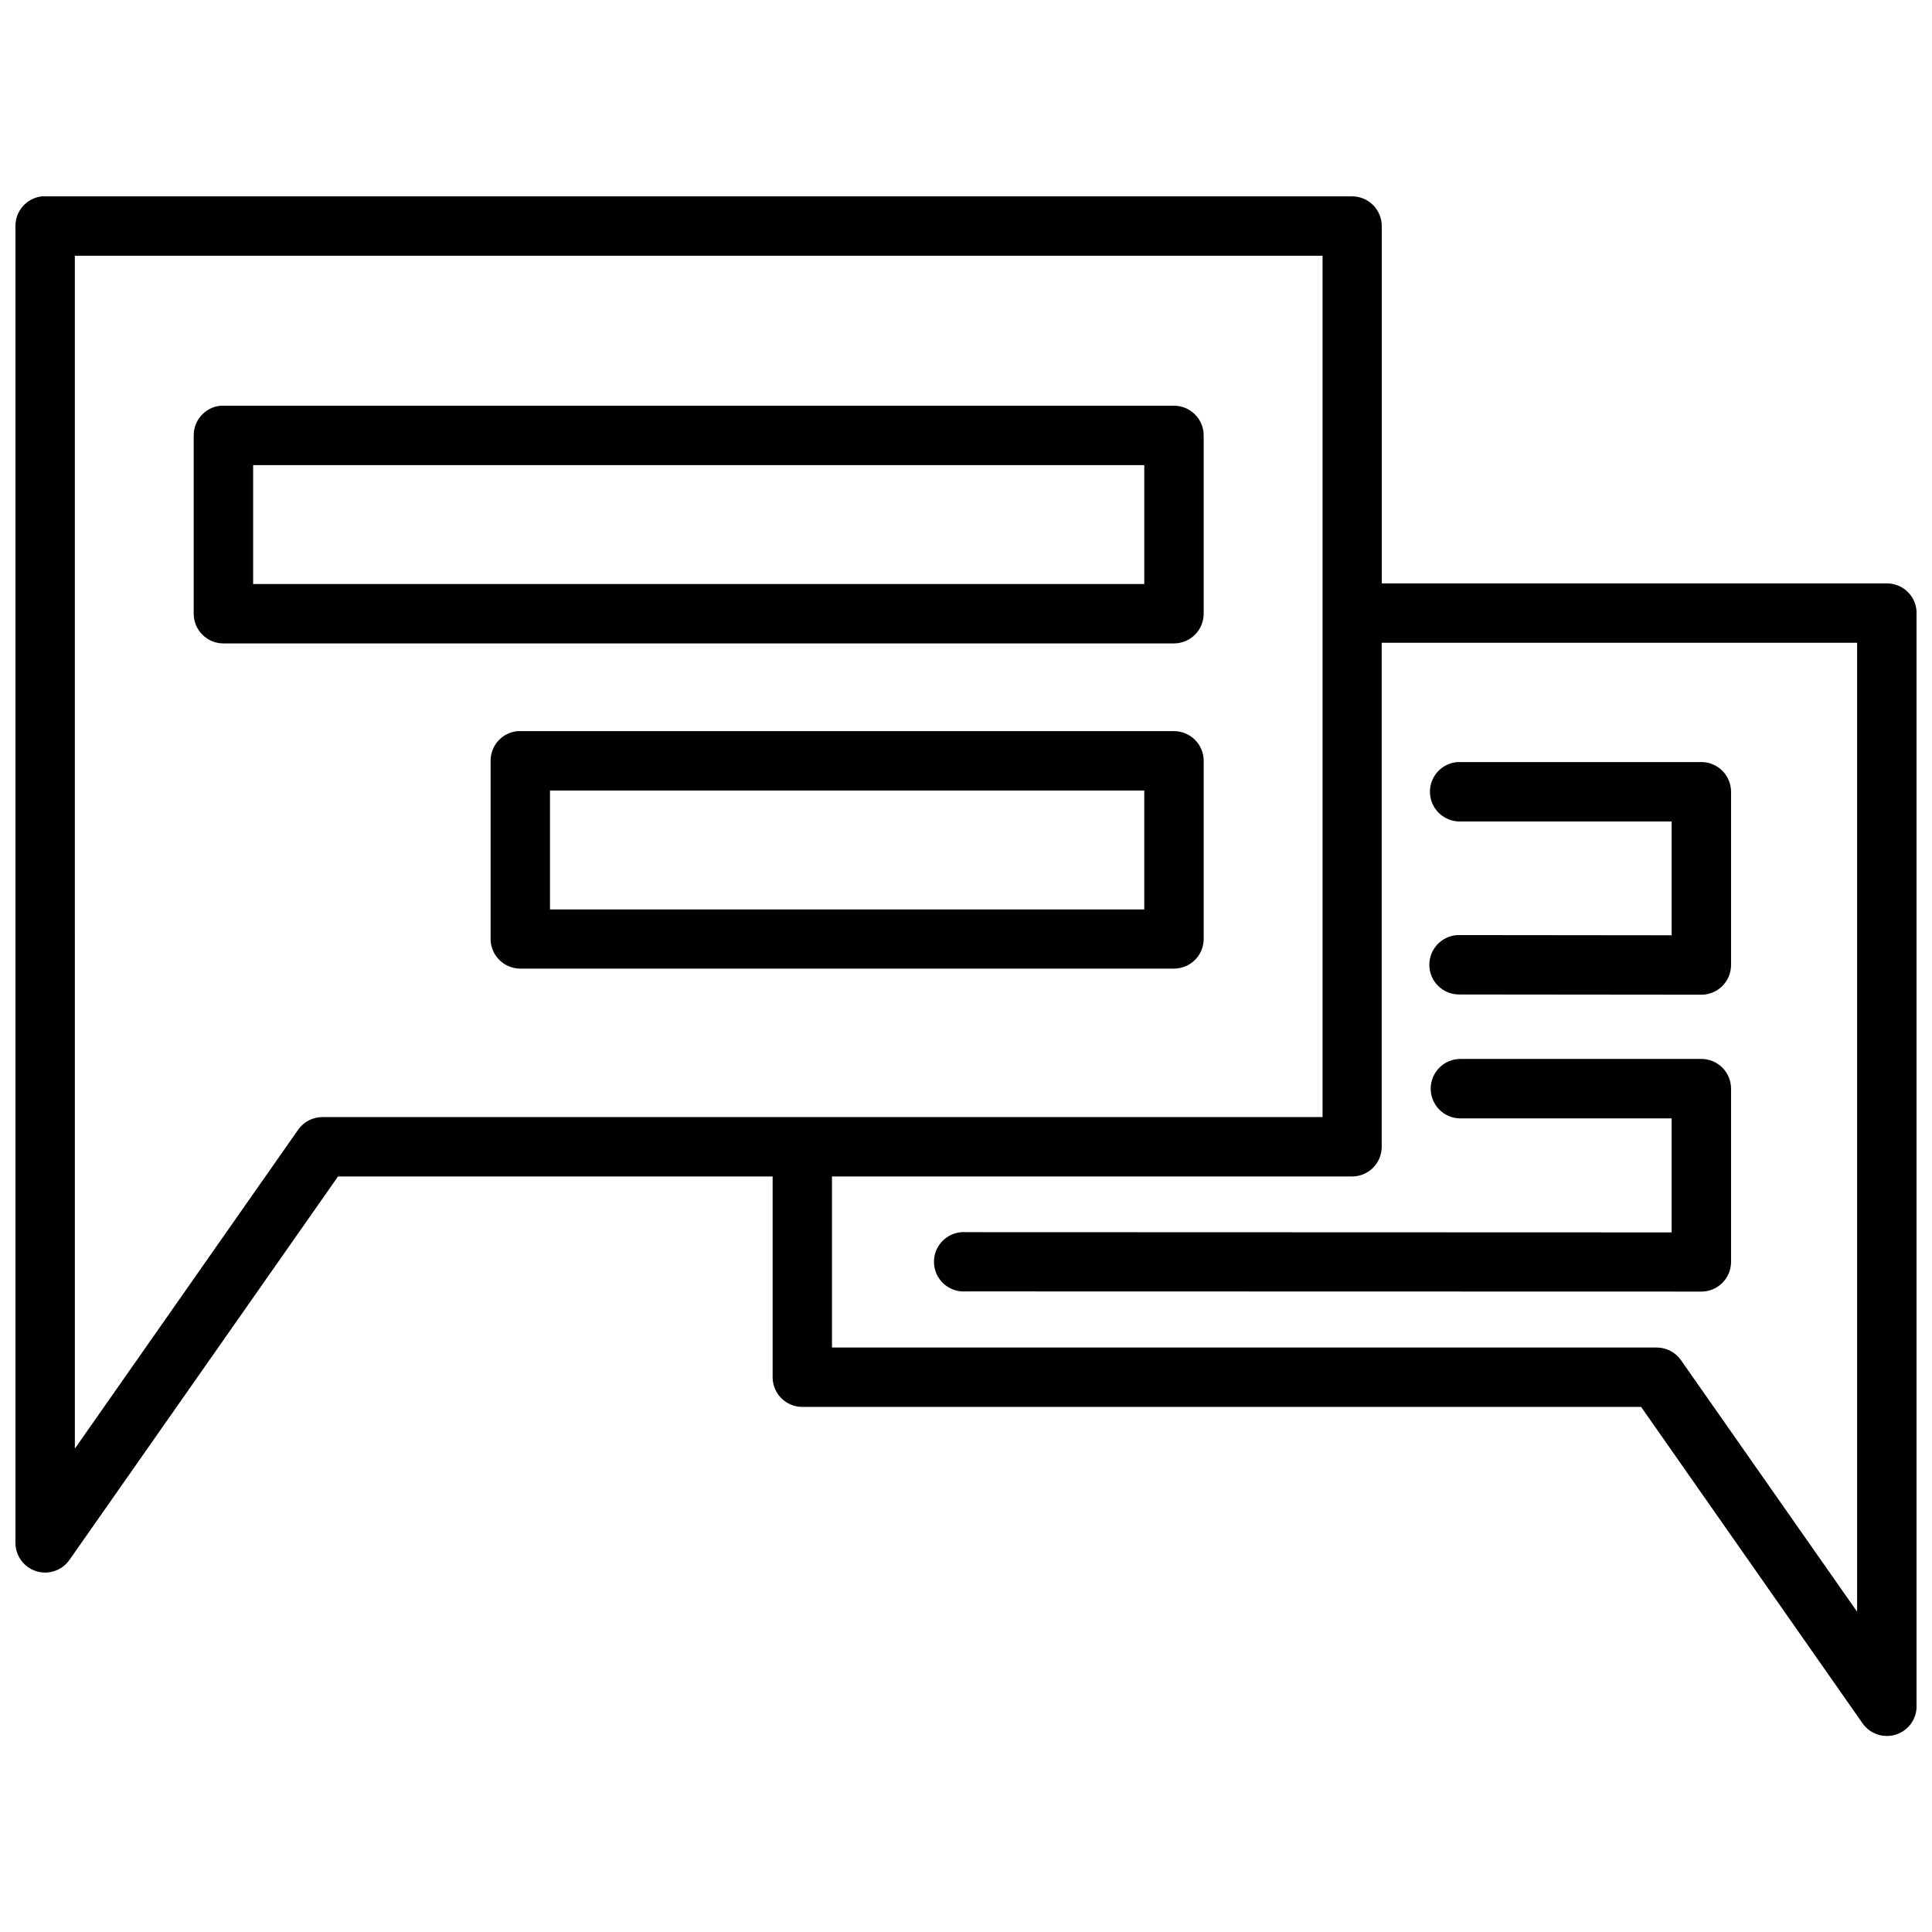 <?xml version="1.0" encoding="UTF-8"?>
<!-- Uploaded to: SVG Repo, www.svgrepo.com, Generator: SVG Repo Mixer Tools -->
<svg width="800px" height="800px" version="1.1" viewBox="144 144 512 512" xmlns="http://www.w3.org/2000/svg">
 <defs>
  <clipPath id="a">
   <path d="m148.09 196h503.81v409h-503.81z"/>
  </clipPath>
 </defs>
 <g clip-path="url(#a)">
  <path d="m155.18 196.03c-4.027 0.406-7.094 3.797-7.09 7.844v349.01c0.004 3.426 2.227 6.457 5.492 7.492 3.266 1.035 6.828-0.16 8.805-2.957l71.188-101.64h115.18v53.23c0.016 4.348 3.555 7.859 7.902 7.84h222.26l58.641 83.797c1.961 2.848 5.551 4.086 8.852 3.047 3.301-1.039 5.535-4.109 5.508-7.57v-289.62c0.008-2.102-0.824-4.121-2.312-5.602-1.484-1.484-3.504-2.312-5.606-2.301h-133.82v-94.727c-0.016-4.324-3.516-7.824-7.84-7.844h-346.4c-0.25-0.012-0.5-0.012-0.75 0zm8.652 15.746h330.66v228.26h-265.05c-2.566 0.004-4.973 1.262-6.441 3.367l-59.164 84.5zm38.594 39.746c-4.027 0.402-7.094 3.793-7.09 7.84v47.246c-0.016 4.348 3.496 7.887 7.844 7.902h251.9c2.102 0.008 4.113-0.82 5.598-2.305s2.316-3.5 2.305-5.598v-47.246c-0.016-4.348-3.555-7.859-7.902-7.84h-251.9c-0.254-0.016-0.504-0.016-0.754 0zm8.656 15.742h236.16v31.504h-236.16zm299.09 47.078h125.98v256.78l-46.664-66.648c-1.469-2.106-3.875-3.363-6.441-3.367h-218.56v-45.328h137.84c4.324-0.016 7.824-3.516 7.84-7.84zm-229.07 23.418c-4.023 0.402-7.09 3.793-7.086 7.84v47.246c0.016 4.348 3.555 7.859 7.902 7.844h173.17c4.348 0.016 7.887-3.496 7.902-7.844v-47.246c-0.016-4.348-3.555-7.859-7.902-7.84h-173.17c-0.27-0.016-0.543-0.016-0.816 0zm249.18 8.195c-4.273 0.297-7.527 3.957-7.324 8.238 0.207 4.281 3.793 7.617 8.078 7.504h55.965v30.164l-56.133-0.059c-2.117-0.059-4.168 0.742-5.691 2.219-1.52 1.477-2.383 3.5-2.391 5.621-0.008 2.117 0.84 4.152 2.348 5.641 1.508 1.484 3.555 2.301 5.672 2.262l64.039 0.062c2.098 0.008 4.113-0.82 5.598-2.305 1.48-1.484 2.312-3.5 2.305-5.598v-45.91c-0.02-4.348-3.555-7.859-7.902-7.84h-63.809c-0.25-0.016-0.5-0.016-0.754 0zm-240.53 7.547h157.49v31.504h-157.49zm241.28 71.125c-4.352 0-7.879 3.527-7.879 7.879 0 4.352 3.527 7.883 7.879 7.883h55.965v30.211l-187-0.062c-2.188-0.172-4.348 0.578-5.961 2.07-1.609 1.488-2.527 3.586-2.527 5.777 0 2.195 0.918 4.289 2.527 5.781 1.613 1.488 3.773 2.238 5.961 2.07l194.85 0.047c4.348 0.016 7.883-3.496 7.902-7.844v-45.91c0.008-2.098-0.824-4.113-2.305-5.598-1.484-1.48-3.5-2.312-5.598-2.305z"/>
 </g>
</svg>